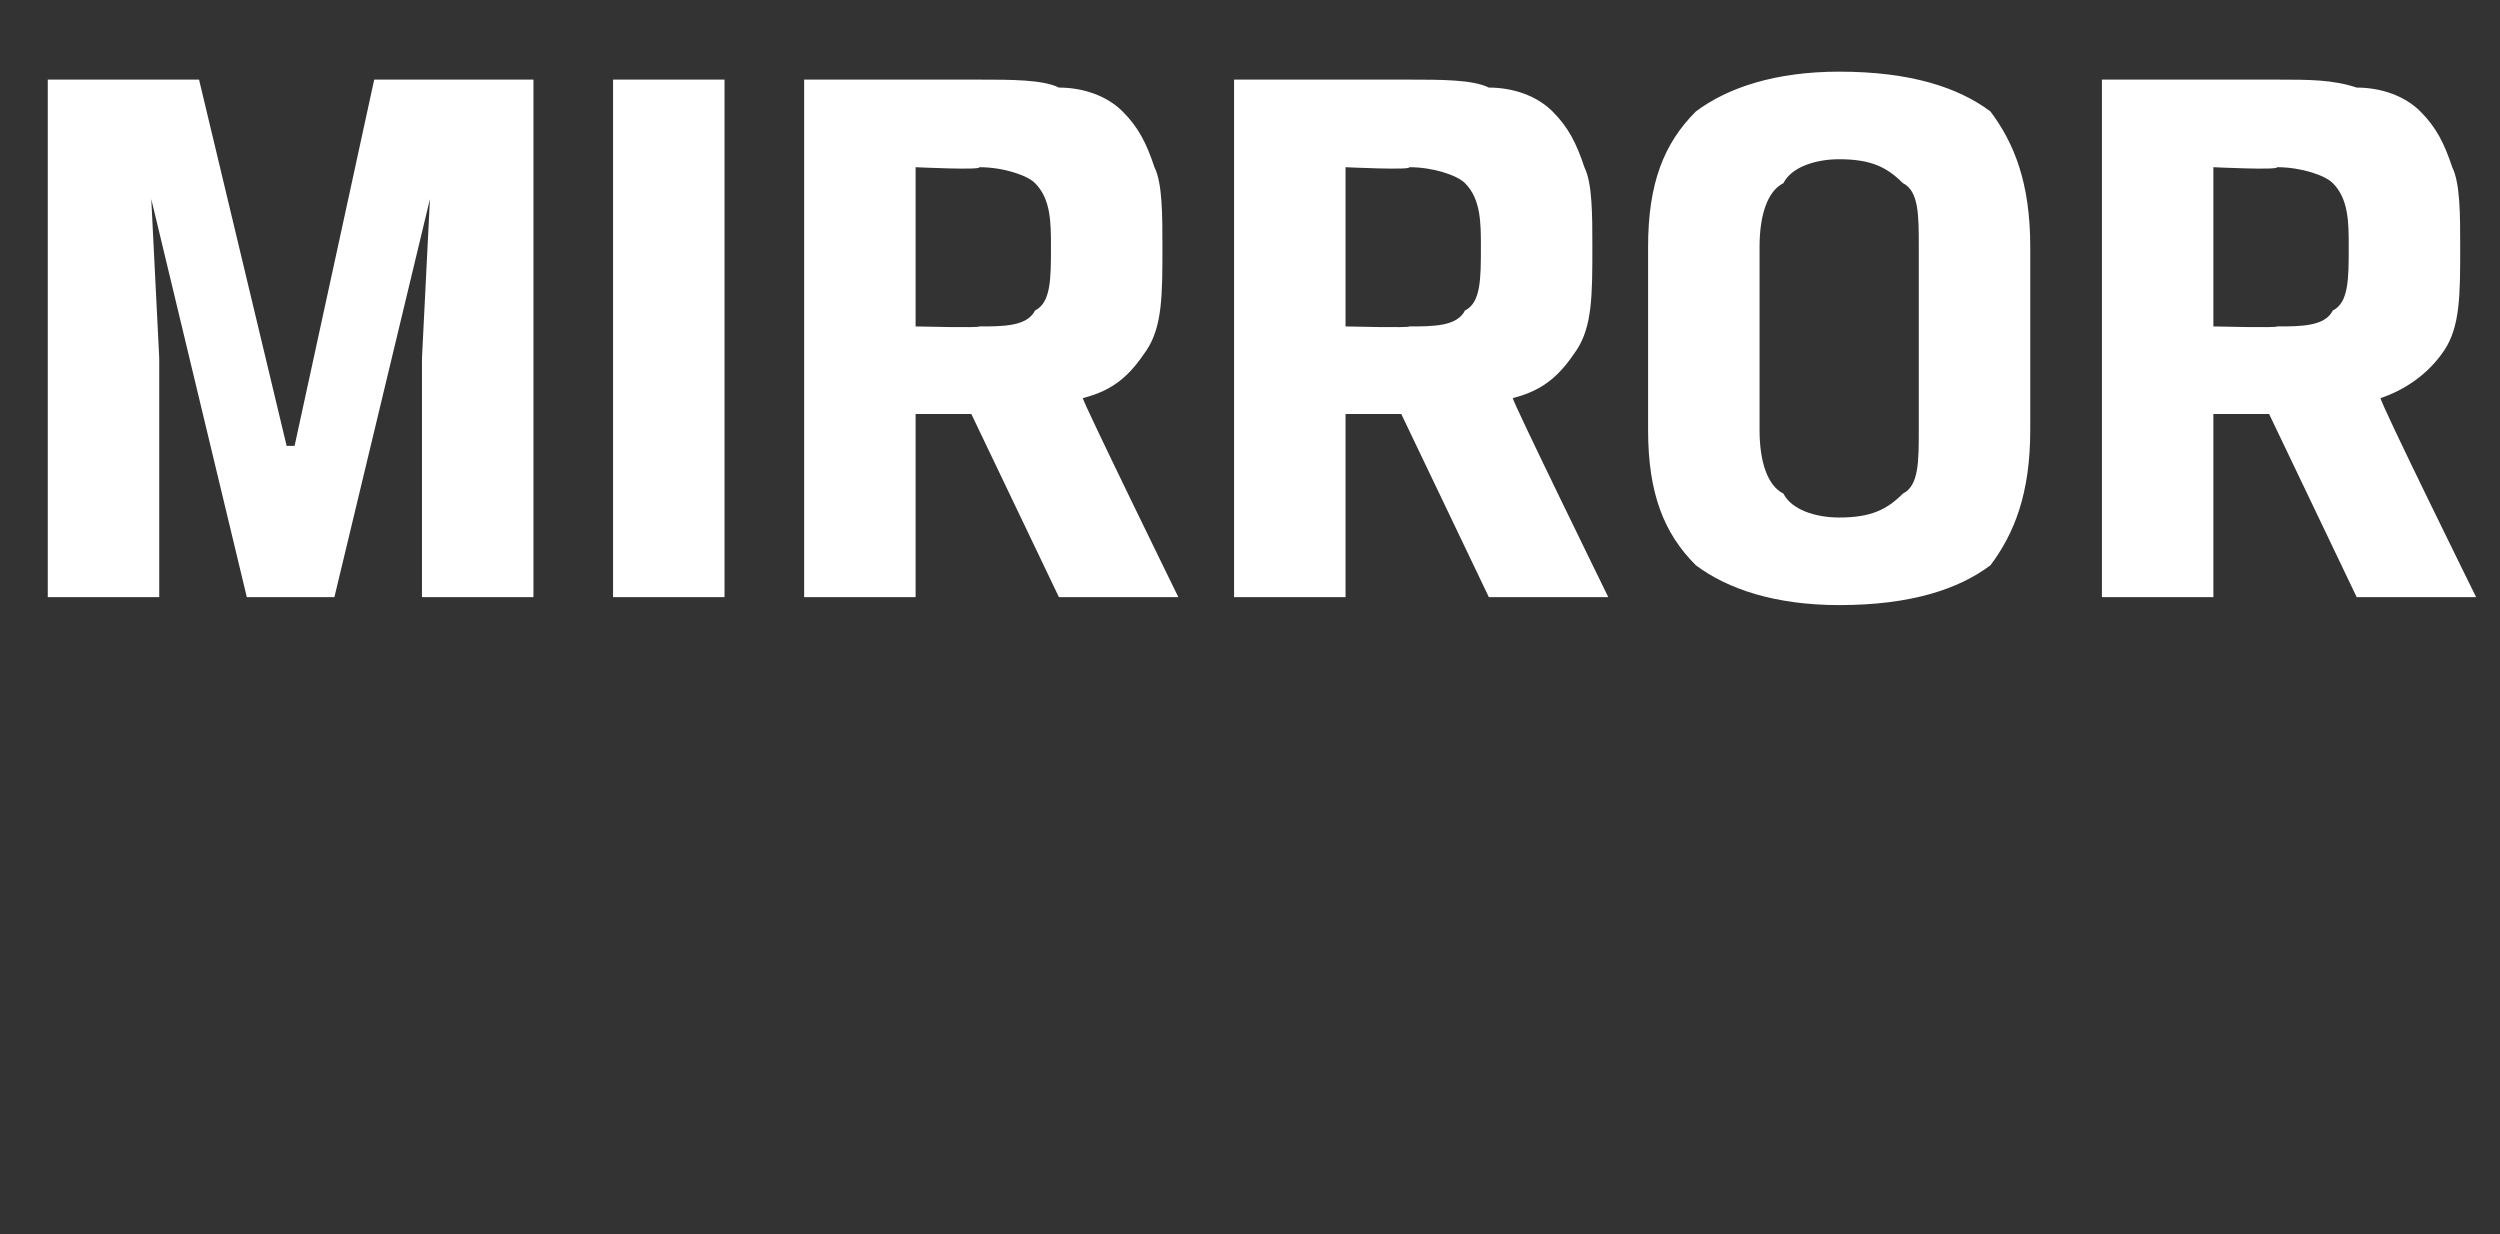 <?xml version="1.0" standalone="no"?><!DOCTYPE svg PUBLIC "-//W3C//DTD SVG 1.1//EN" "http://www.w3.org/Graphics/SVG/1.1/DTD/svg11.dtd"><svg xmlns="http://www.w3.org/2000/svg" version="1.1" width="31.4px" height="15.5px" viewBox="0 0 31.4 15.5"><rect x="0" y="0" width="31.4" height="15.5" fill="#333333" stroke="none"/>  <desc>Mirror</desc>  <defs/>  <g id="Polygon169518">    <path d="M 5.3 4.5 L 5.4 2.5 L 4.2 7.5 L 3.1 7.5 L 1.9 2.5 L 2 4.5 L 2 7.5 L 0.6 7.5 L 0.6 1 L 2.5 1 L 3.6 5.6 L 3.7 5.6 L 4.7 1 L 6.7 1 L 6.7 7.5 L 5.3 7.5 L 5.3 4.5 Z M 7.7 1 L 9.1 1 L 9.1 7.5 L 7.7 7.5 L 7.7 1 Z M 10.1 1 C 10.1 1 12.32 1 12.3 1 C 12.7 1 13.1 1 13.3 1.1 C 13.6 1.1 13.9 1.2 14.1 1.4 C 14.3 1.6 14.4 1.8 14.5 2.1 C 14.6 2.3 14.6 2.7 14.6 3.1 C 14.6 3.7 14.6 4.1 14.4 4.4 C 14.2 4.7 14 4.9 13.6 5 C 13.6 5.05 14.8 7.5 14.8 7.5 L 13.3 7.5 L 12.2 5.2 L 11.5 5.2 L 11.5 7.5 L 10.1 7.5 L 10.1 1 Z M 12.3 4.1 C 12.6 4.1 12.9 4.1 13 3.9 C 13.2 3.8 13.2 3.5 13.2 3.1 C 13.2 2.8 13.2 2.5 13 2.3 C 12.9 2.2 12.6 2.1 12.3 2.1 C 12.33 2.14 11.5 2.1 11.5 2.1 L 11.5 4.1 C 11.5 4.1 12.32 4.12 12.3 4.1 Z M 15.5 1 C 15.5 1 17.72 1 17.7 1 C 18.1 1 18.5 1 18.7 1.1 C 19 1.1 19.3 1.2 19.5 1.4 C 19.7 1.6 19.8 1.8 19.9 2.1 C 20 2.3 20 2.7 20 3.1 C 20 3.7 20 4.1 19.8 4.4 C 19.6 4.7 19.4 4.9 19 5 C 19 5.05 20.2 7.5 20.2 7.5 L 18.7 7.5 L 17.6 5.2 L 16.9 5.2 L 16.9 7.5 L 15.5 7.5 L 15.5 1 Z M 17.7 4.1 C 18 4.1 18.3 4.1 18.4 3.9 C 18.6 3.8 18.6 3.5 18.6 3.1 C 18.6 2.8 18.6 2.5 18.4 2.3 C 18.3 2.2 18 2.1 17.7 2.1 C 17.73 2.14 16.9 2.1 16.9 2.1 L 16.9 4.1 C 16.9 4.1 17.72 4.12 17.7 4.1 Z M 24.1 3.1 C 24.1 2.7 24.1 2.4 23.9 2.3 C 23.7 2.1 23.5 2 23.1 2 C 22.8 2 22.5 2.1 22.4 2.3 C 22.2 2.4 22.1 2.7 22.1 3.1 C 22.1 3.1 22.1 5.4 22.1 5.4 C 22.1 5.8 22.2 6.1 22.4 6.2 C 22.5 6.4 22.8 6.5 23.1 6.5 C 23.5 6.5 23.7 6.4 23.9 6.2 C 24.1 6.1 24.1 5.8 24.1 5.4 C 24.1 5.4 24.1 3.1 24.1 3.1 Z M 20.7 3.1 C 20.7 2.3 20.9 1.8 21.3 1.4 C 21.7 1.1 22.3 0.9 23.1 0.9 C 24 0.9 24.6 1.1 25 1.4 C 25.3 1.8 25.5 2.3 25.5 3.1 C 25.5 3.1 25.5 5.4 25.5 5.4 C 25.5 6.2 25.3 6.7 25 7.1 C 24.6 7.4 24 7.6 23.1 7.6 C 22.3 7.6 21.7 7.4 21.3 7.1 C 20.9 6.7 20.7 6.2 20.7 5.4 C 20.7 5.4 20.7 3.1 20.7 3.1 Z M 26.4 1 C 26.4 1 28.61 1 28.6 1 C 29 1 29.3 1 29.6 1.1 C 29.9 1.1 30.2 1.2 30.4 1.4 C 30.6 1.6 30.7 1.8 30.8 2.1 C 30.9 2.3 30.9 2.7 30.9 3.1 C 30.9 3.7 30.9 4.1 30.7 4.4 C 30.5 4.7 30.2 4.9 29.9 5 C 29.89 5.05 31.1 7.5 31.1 7.5 L 29.6 7.5 L 28.5 5.2 L 27.8 5.2 L 27.8 7.5 L 26.4 7.5 L 26.4 1 Z M 28.6 4.1 C 28.9 4.1 29.2 4.1 29.3 3.9 C 29.5 3.8 29.5 3.5 29.5 3.1 C 29.5 2.8 29.5 2.5 29.3 2.3 C 29.2 2.2 28.9 2.1 28.6 2.1 C 28.62 2.14 27.8 2.1 27.8 2.1 L 27.8 4.1 C 27.8 4.1 28.61 4.12 28.6 4.1 Z " stroke="none" fill="#fff"/>  </g></svg>